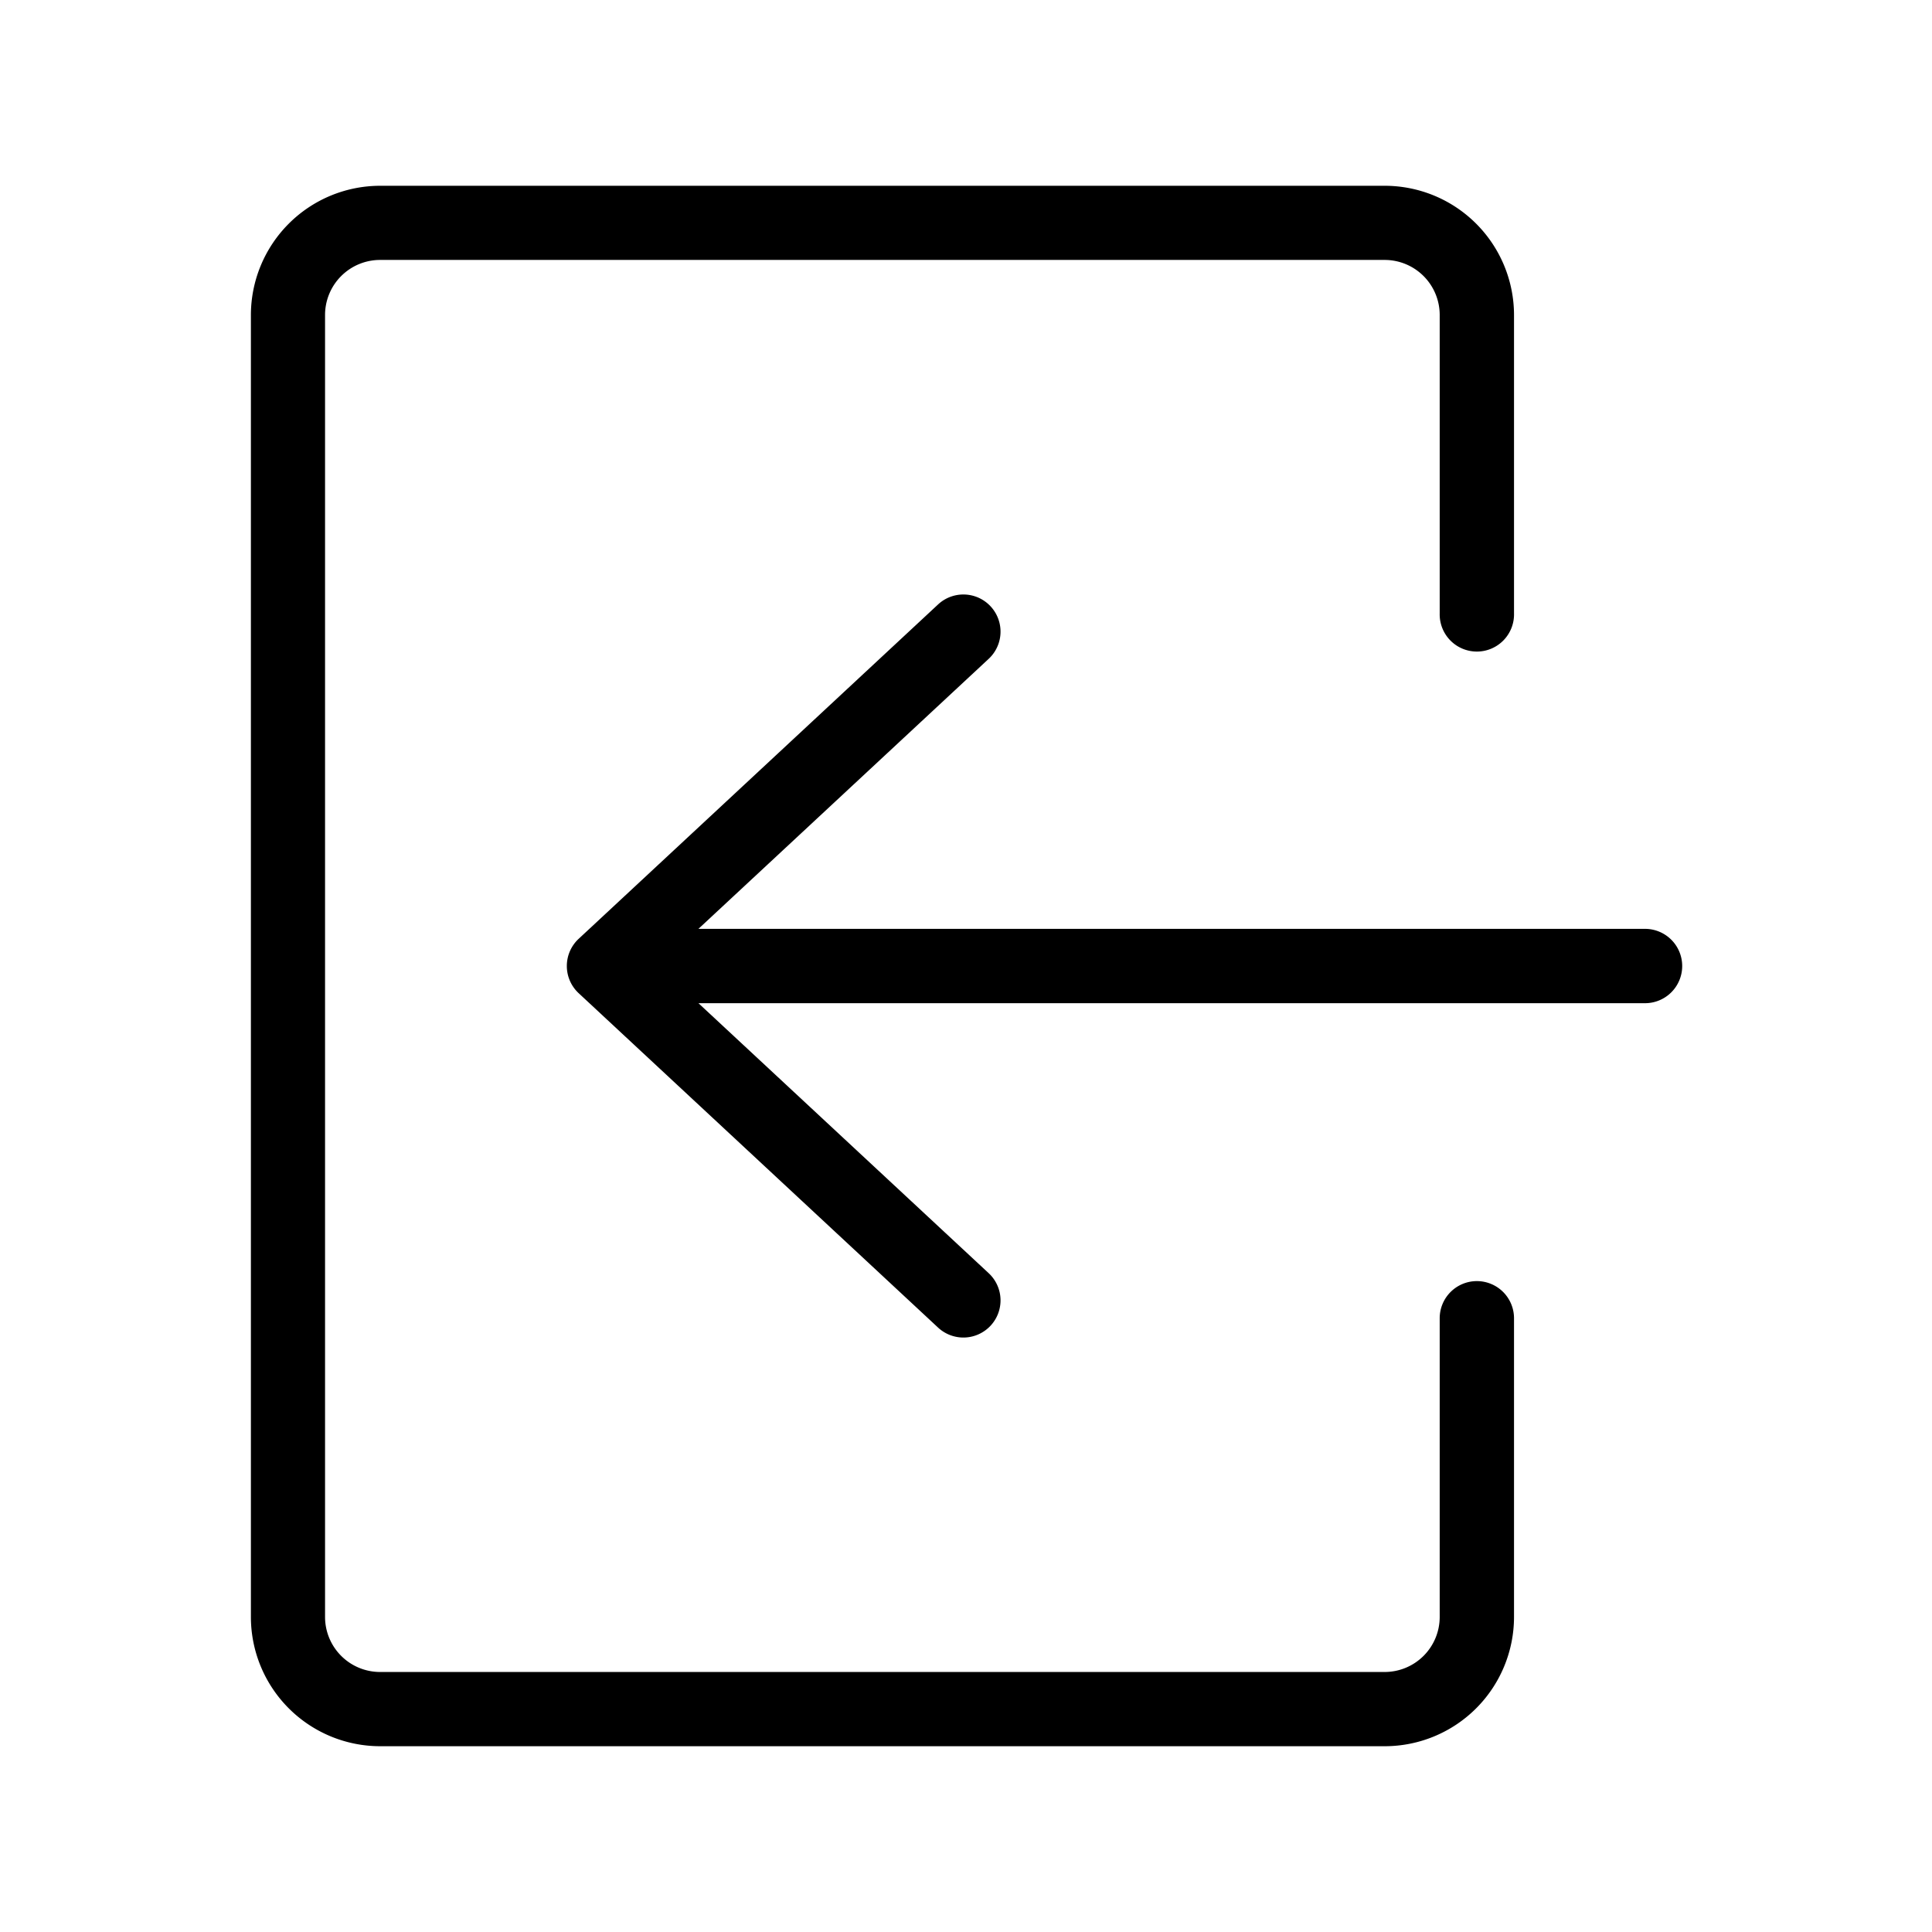 <svg id="图层_1" data-name="图层 1" xmlns="http://www.w3.org/2000/svg" viewBox="0 0 737.01 737.01"><title>icon-定-已转曲</title><path d="M563.39,488.71a14.17,14.17,0,0,0-14.18,14.17v114a21,21,0,0,1-20.94,20.94H145A21,21,0,0,1,124,616.85V120.16a21,21,0,0,1,20.94-21H528.27a21,21,0,0,1,20.94,21V234a14.18,14.18,0,1,0,28.35,0V120.16a49.34,49.34,0,0,0-49.29-49.29H145a49.34,49.34,0,0,0-49.29,49.29V616.85A49.34,49.34,0,0,0,145,666.14H528.27a49.34,49.34,0,0,0,49.29-49.29v-114A14.17,14.17,0,0,0,563.39,488.71Z"/><path d="M627.16,354.33H266.44l110.72-103a14.17,14.17,0,0,0-19.31-20.75L220.75,358.13a14.17,14.17,0,0,0,0,20.75l137.1,127.56a14.17,14.17,0,1,0,19.31-20.75l-110.72-103H627.16a14.18,14.18,0,1,0,0-28.35Z"/></svg>